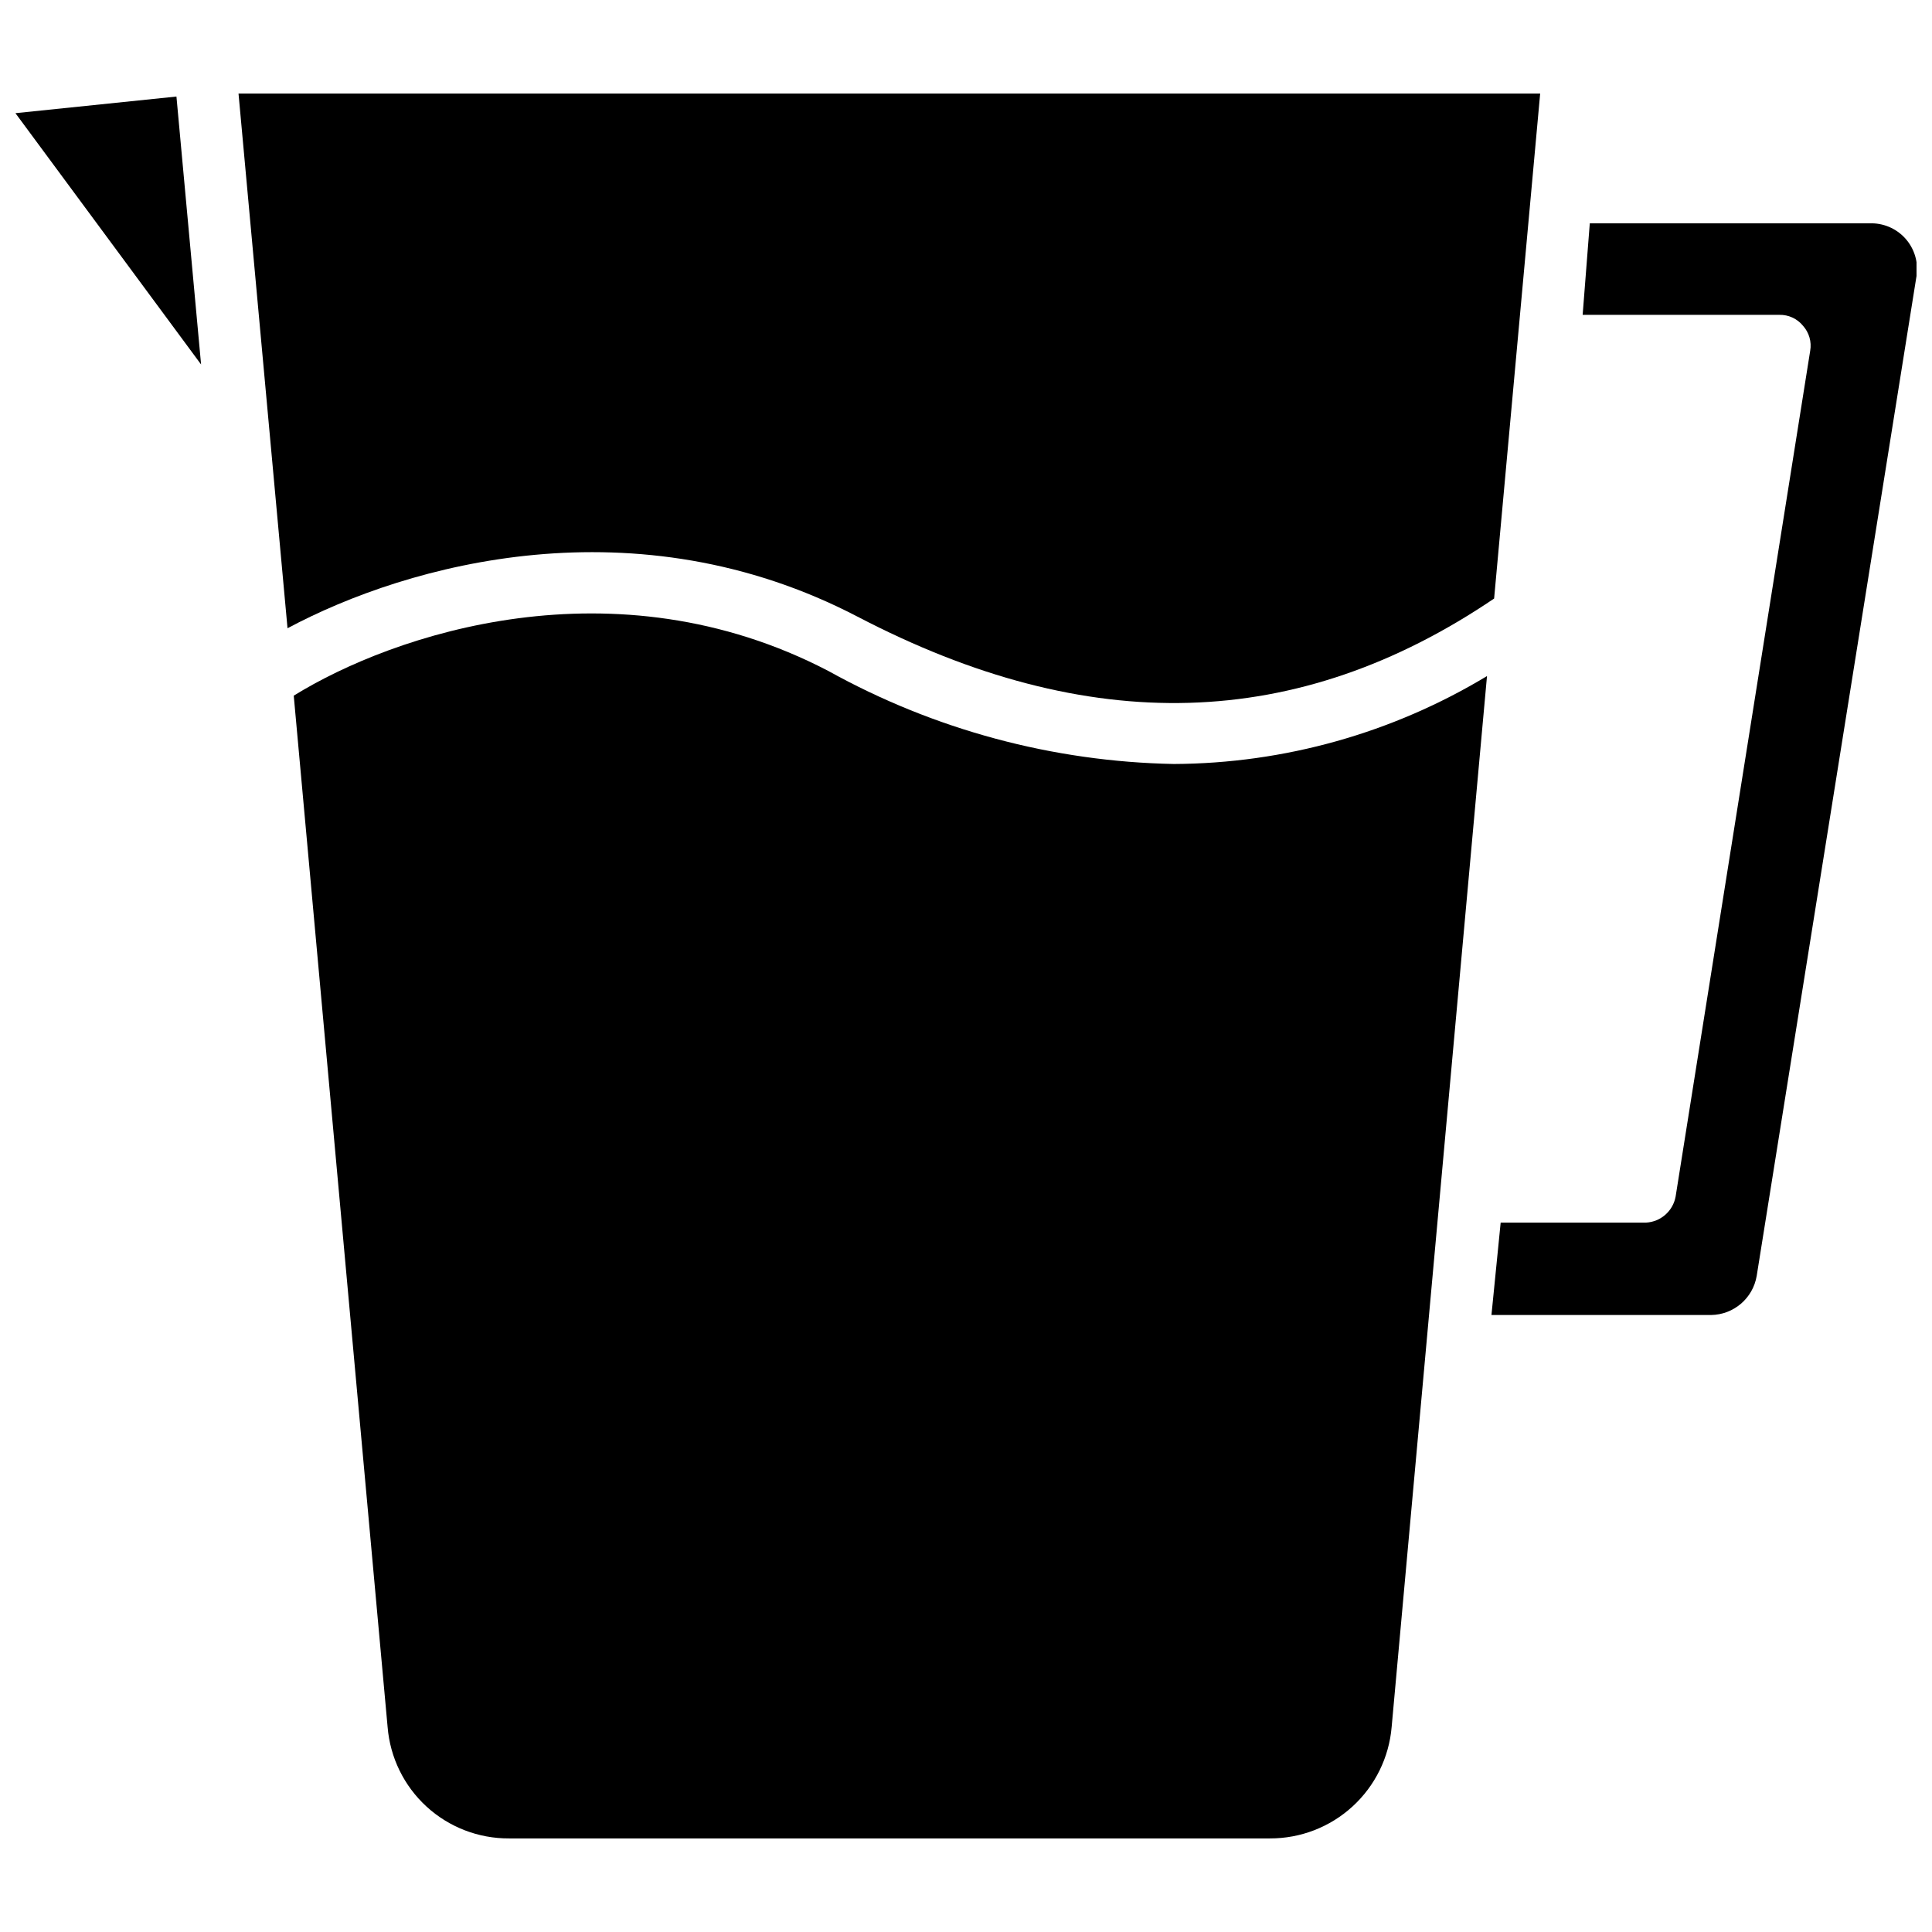 <?xml version="1.0" encoding="UTF-8"?>
<!-- Uploaded to: ICON Repo, www.svgrepo.com, Generator: ICON Repo Mixer Tools -->
<svg width="800px" height="800px" version="1.1" viewBox="144 144 512 512" xmlns="http://www.w3.org/2000/svg">
 <defs>
  <clipPath id="b">
   <path d="m539 203h112.9v290h-112.9z"/>
  </clipPath>
  <clipPath id="a">
   <path d="m148.09 169h49.906v72h-49.906z"/>
  </clipPath>
 </defs>
 <g clip-path="url(#b)">
  <path d="m651.9 217.13-42.352 264.97c-0.988 5.941-6.098 10.32-12.121 10.391h-58.176l2.441-24.484h38.496-0.004c3.918-0.195 7.184-3.066 7.875-6.926l35.66-224.12c0.418-2.379-0.281-4.812-1.891-6.613-1.535-1.895-3.859-2.969-6.297-2.91h-52.113l1.891-24.246h74.074c3.621-0.16 7.125 1.312 9.551 4.008 2.422 2.699 3.512 6.34 2.965 9.926z"/>
 </g>
 <g clip-path="url(#a)">
  <path d="m197.29 240.59-49.199-66.598 42.668-4.406z"/>
 </g>
 <path d="m538.07 323.17-25.27 278.51c-0.691 8.074-4.394 15.594-10.375 21.062-5.981 5.469-13.797 8.488-21.898 8.457h-201.61c-8.098 0.047-15.918-2.969-21.887-8.441-5.973-5.477-9.652-13.004-10.309-21.078l-24.875-273.32c26.449-16.375 84.938-36.133 141.7-6.535 28.047 15.57 59.48 24.031 91.551 24.641 29.254-0.137 57.926-8.188 82.973-23.301z"/>
 <path d="m552.16 168.8-12.203 133.82c-52.113 35.266-107.3 36.84-168.7 4.801-58.727-30.621-118.95-14.09-151.06 3.07l-12.988-141.7z"/>
</svg>